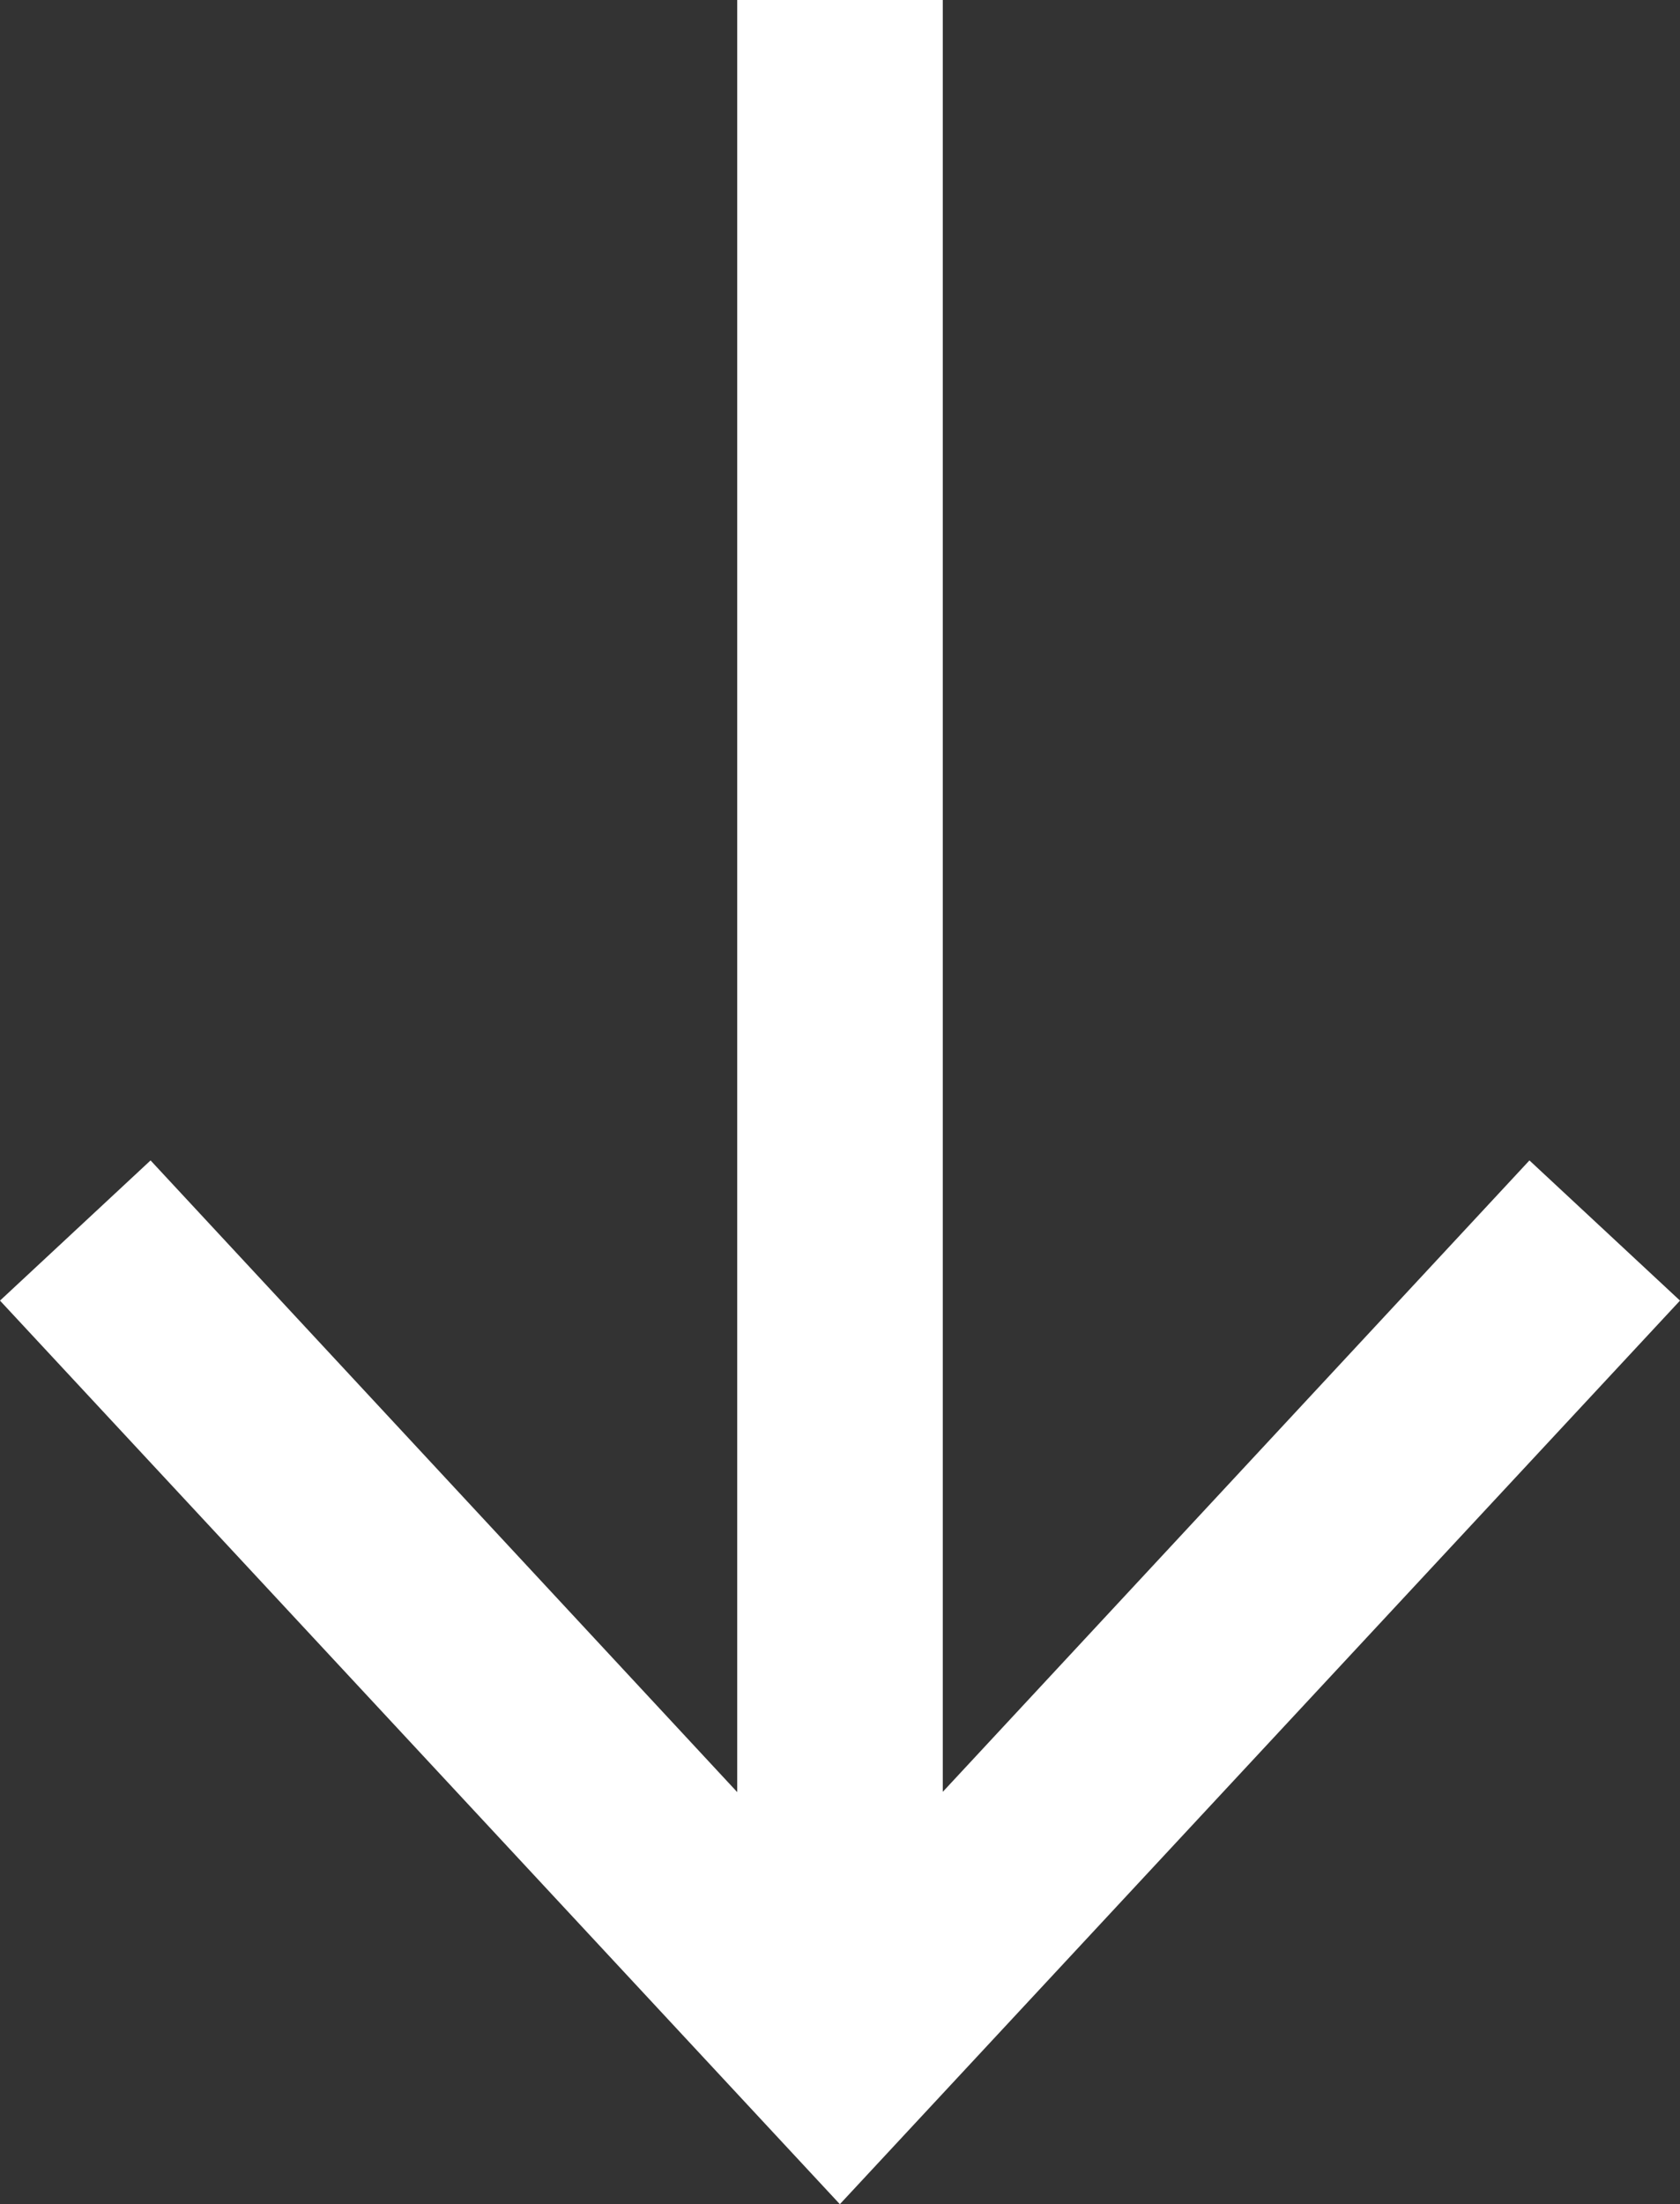 <?xml version="1.0" encoding="UTF-8"?>
<svg id="Capa_2" data-name="Capa 2" xmlns="http://www.w3.org/2000/svg" viewBox="0 0 61.37 80.5">
  <rect x="0" y="0" width="61.37" height="80.5" fill="#333333" stroke="none"/>
  <defs>
    <style>
      .cls-1 {
        fill: #fff;
        stroke-width: 0px;
      }
    </style>
  </defs>
  <g id="Capa_3" data-name="Capa 3">
    <polygon class="cls-1" points="61.37 47.5 55.87 42.38 34.44 65.44 34.44 0 26.93 0 26.93 65.45 5.5 42.38 0 47.5 30.68 80.5 61.37 47.5"/>
  </g>
</svg>